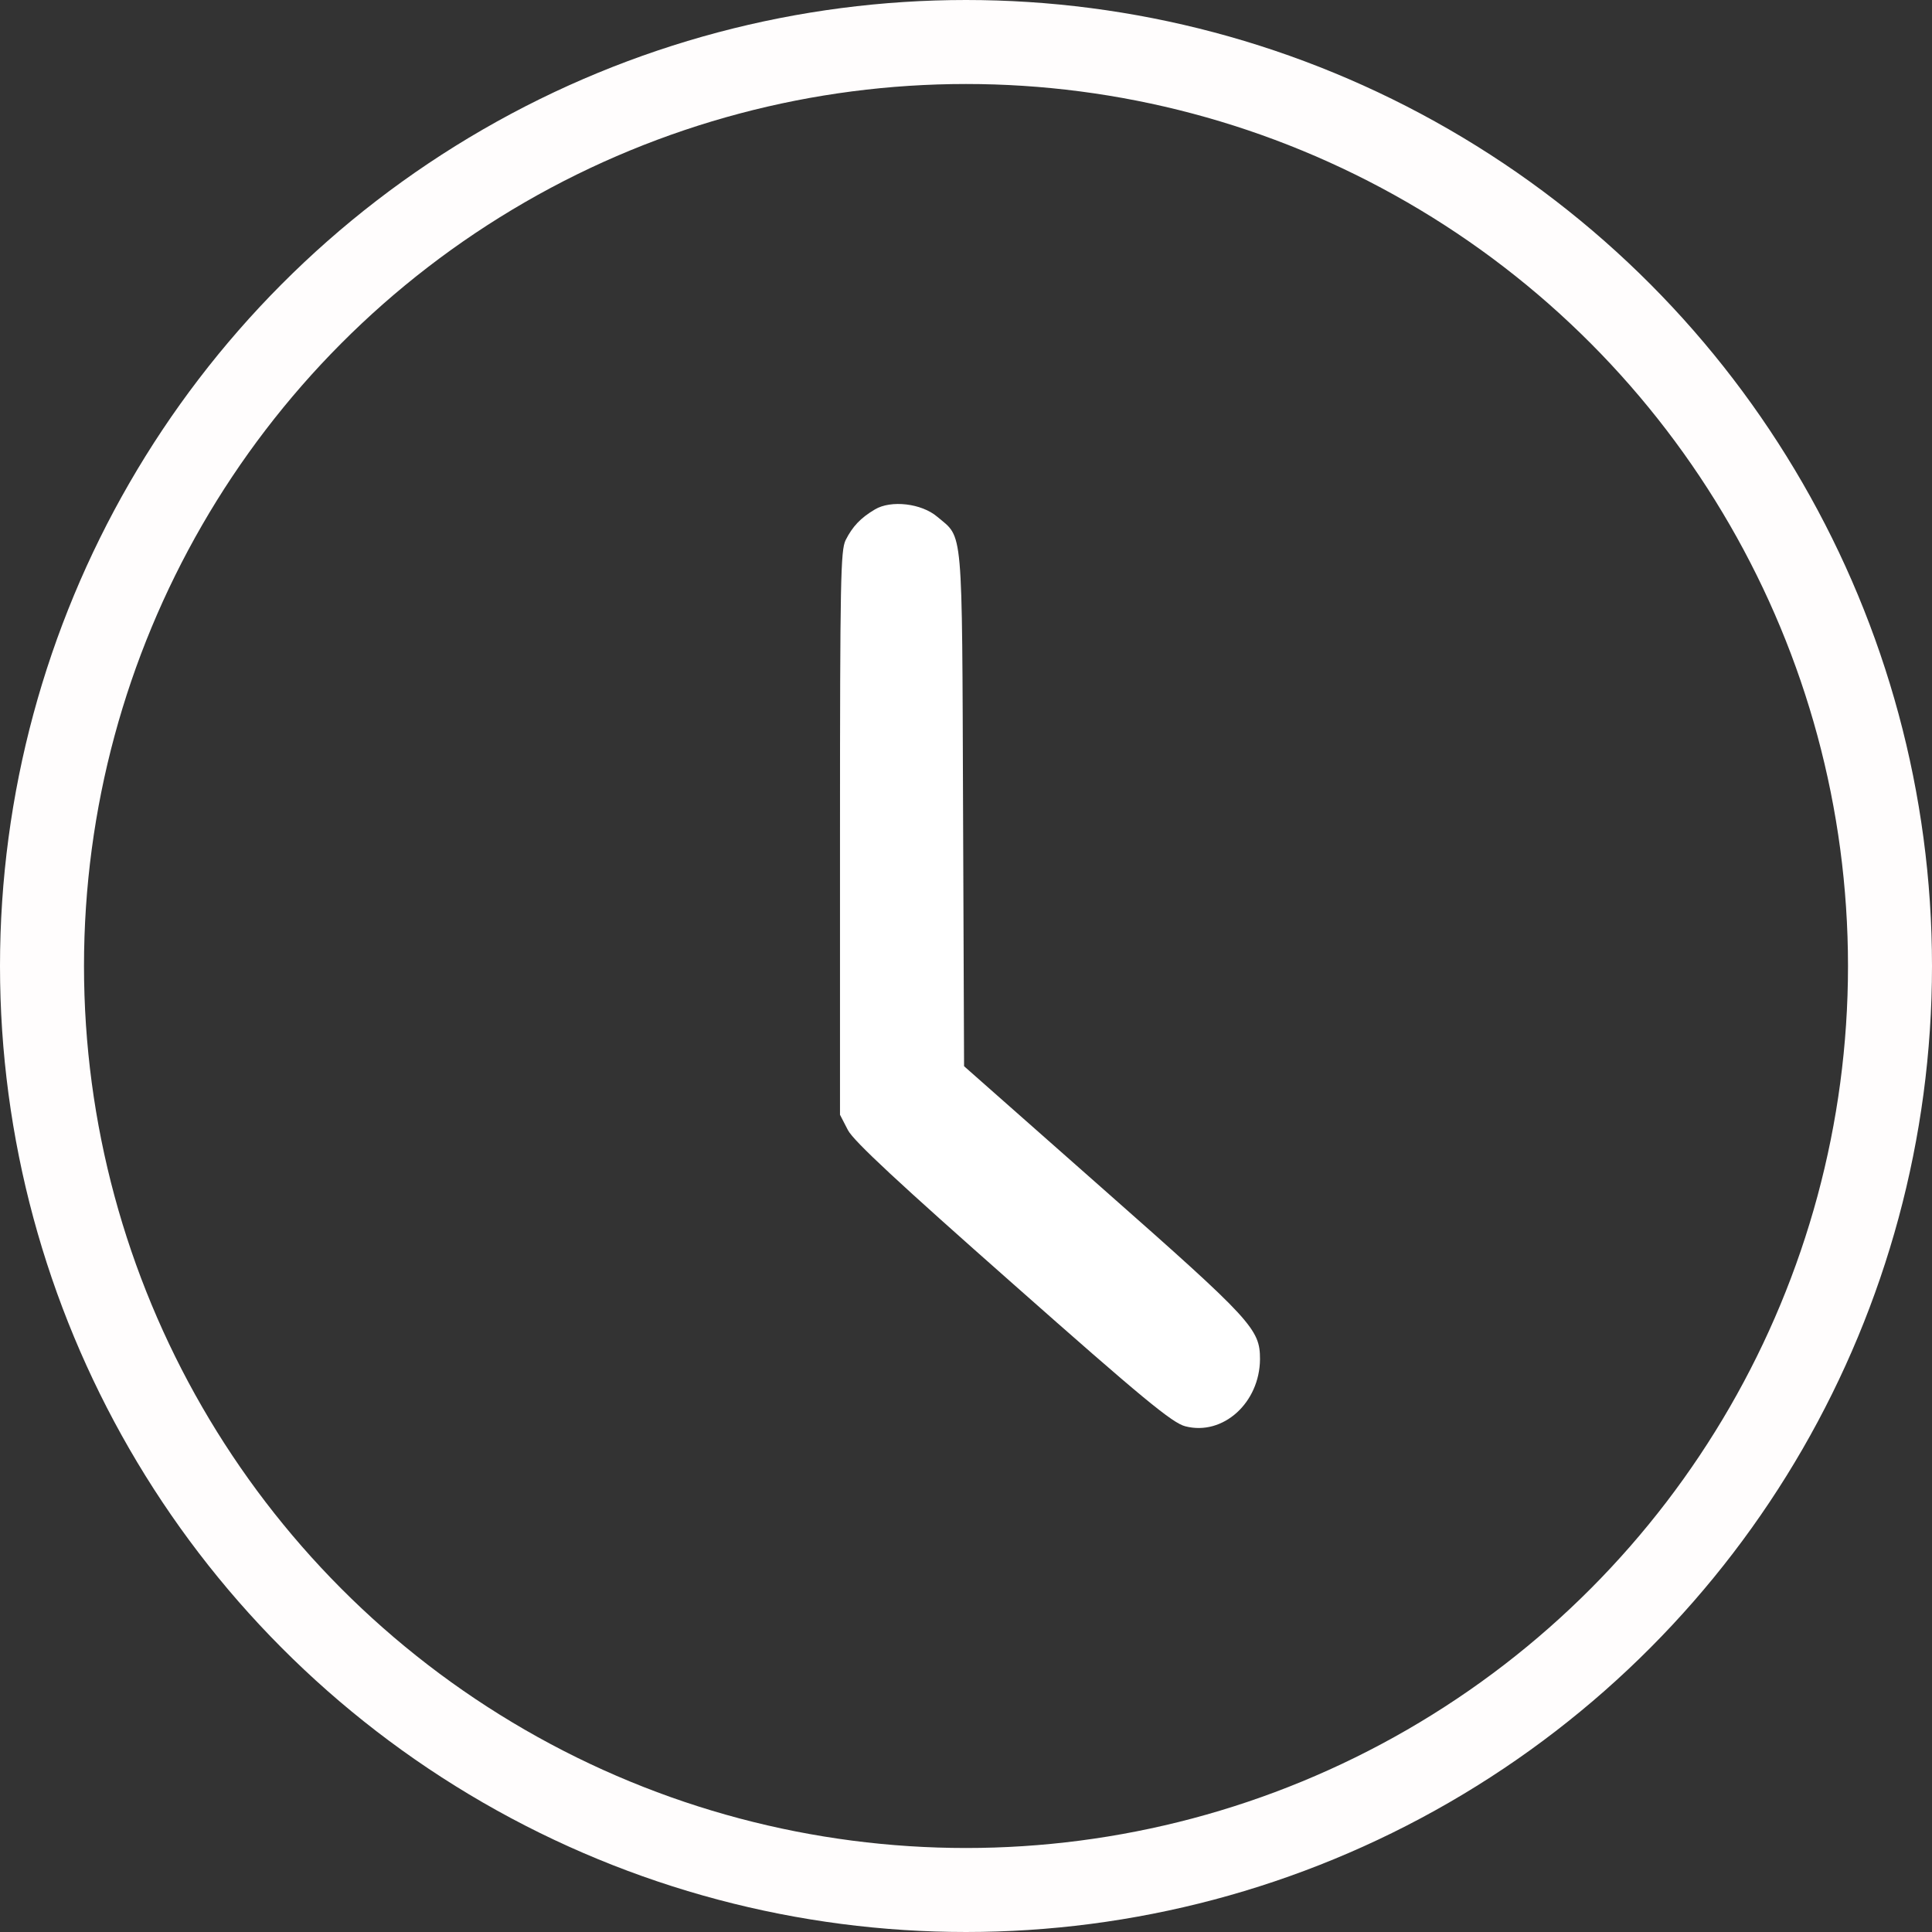 <?xml version="1.0" encoding="UTF-8"?> <svg xmlns="http://www.w3.org/2000/svg" width="23" height="23" viewBox="0 0 23 23" fill="none"><rect x="0" y="0" width="23" height="23" fill="#333333" stroke="none"/> <path d="M10.415 6.065C10.245 6.166 10.149 6.267 10.066 6.432C10.008 6.556 10 6.896 10 9.921V13.271L10.095 13.455C10.166 13.588 10.705 14.088 12.062 15.286C13.598 16.645 13.959 16.943 14.112 16.98C14.56 17.095 14.996 16.7 15 16.181C15 15.823 14.909 15.722 13.145 14.166L11.477 12.693L11.465 9.632C11.452 6.217 11.469 6.414 11.158 6.152C10.971 5.992 10.606 5.95 10.415 6.065Z" fill="white"></path> <circle cx="11.5" cy="11.5" r="11" stroke="#FFFDFD"></circle> </svg> 